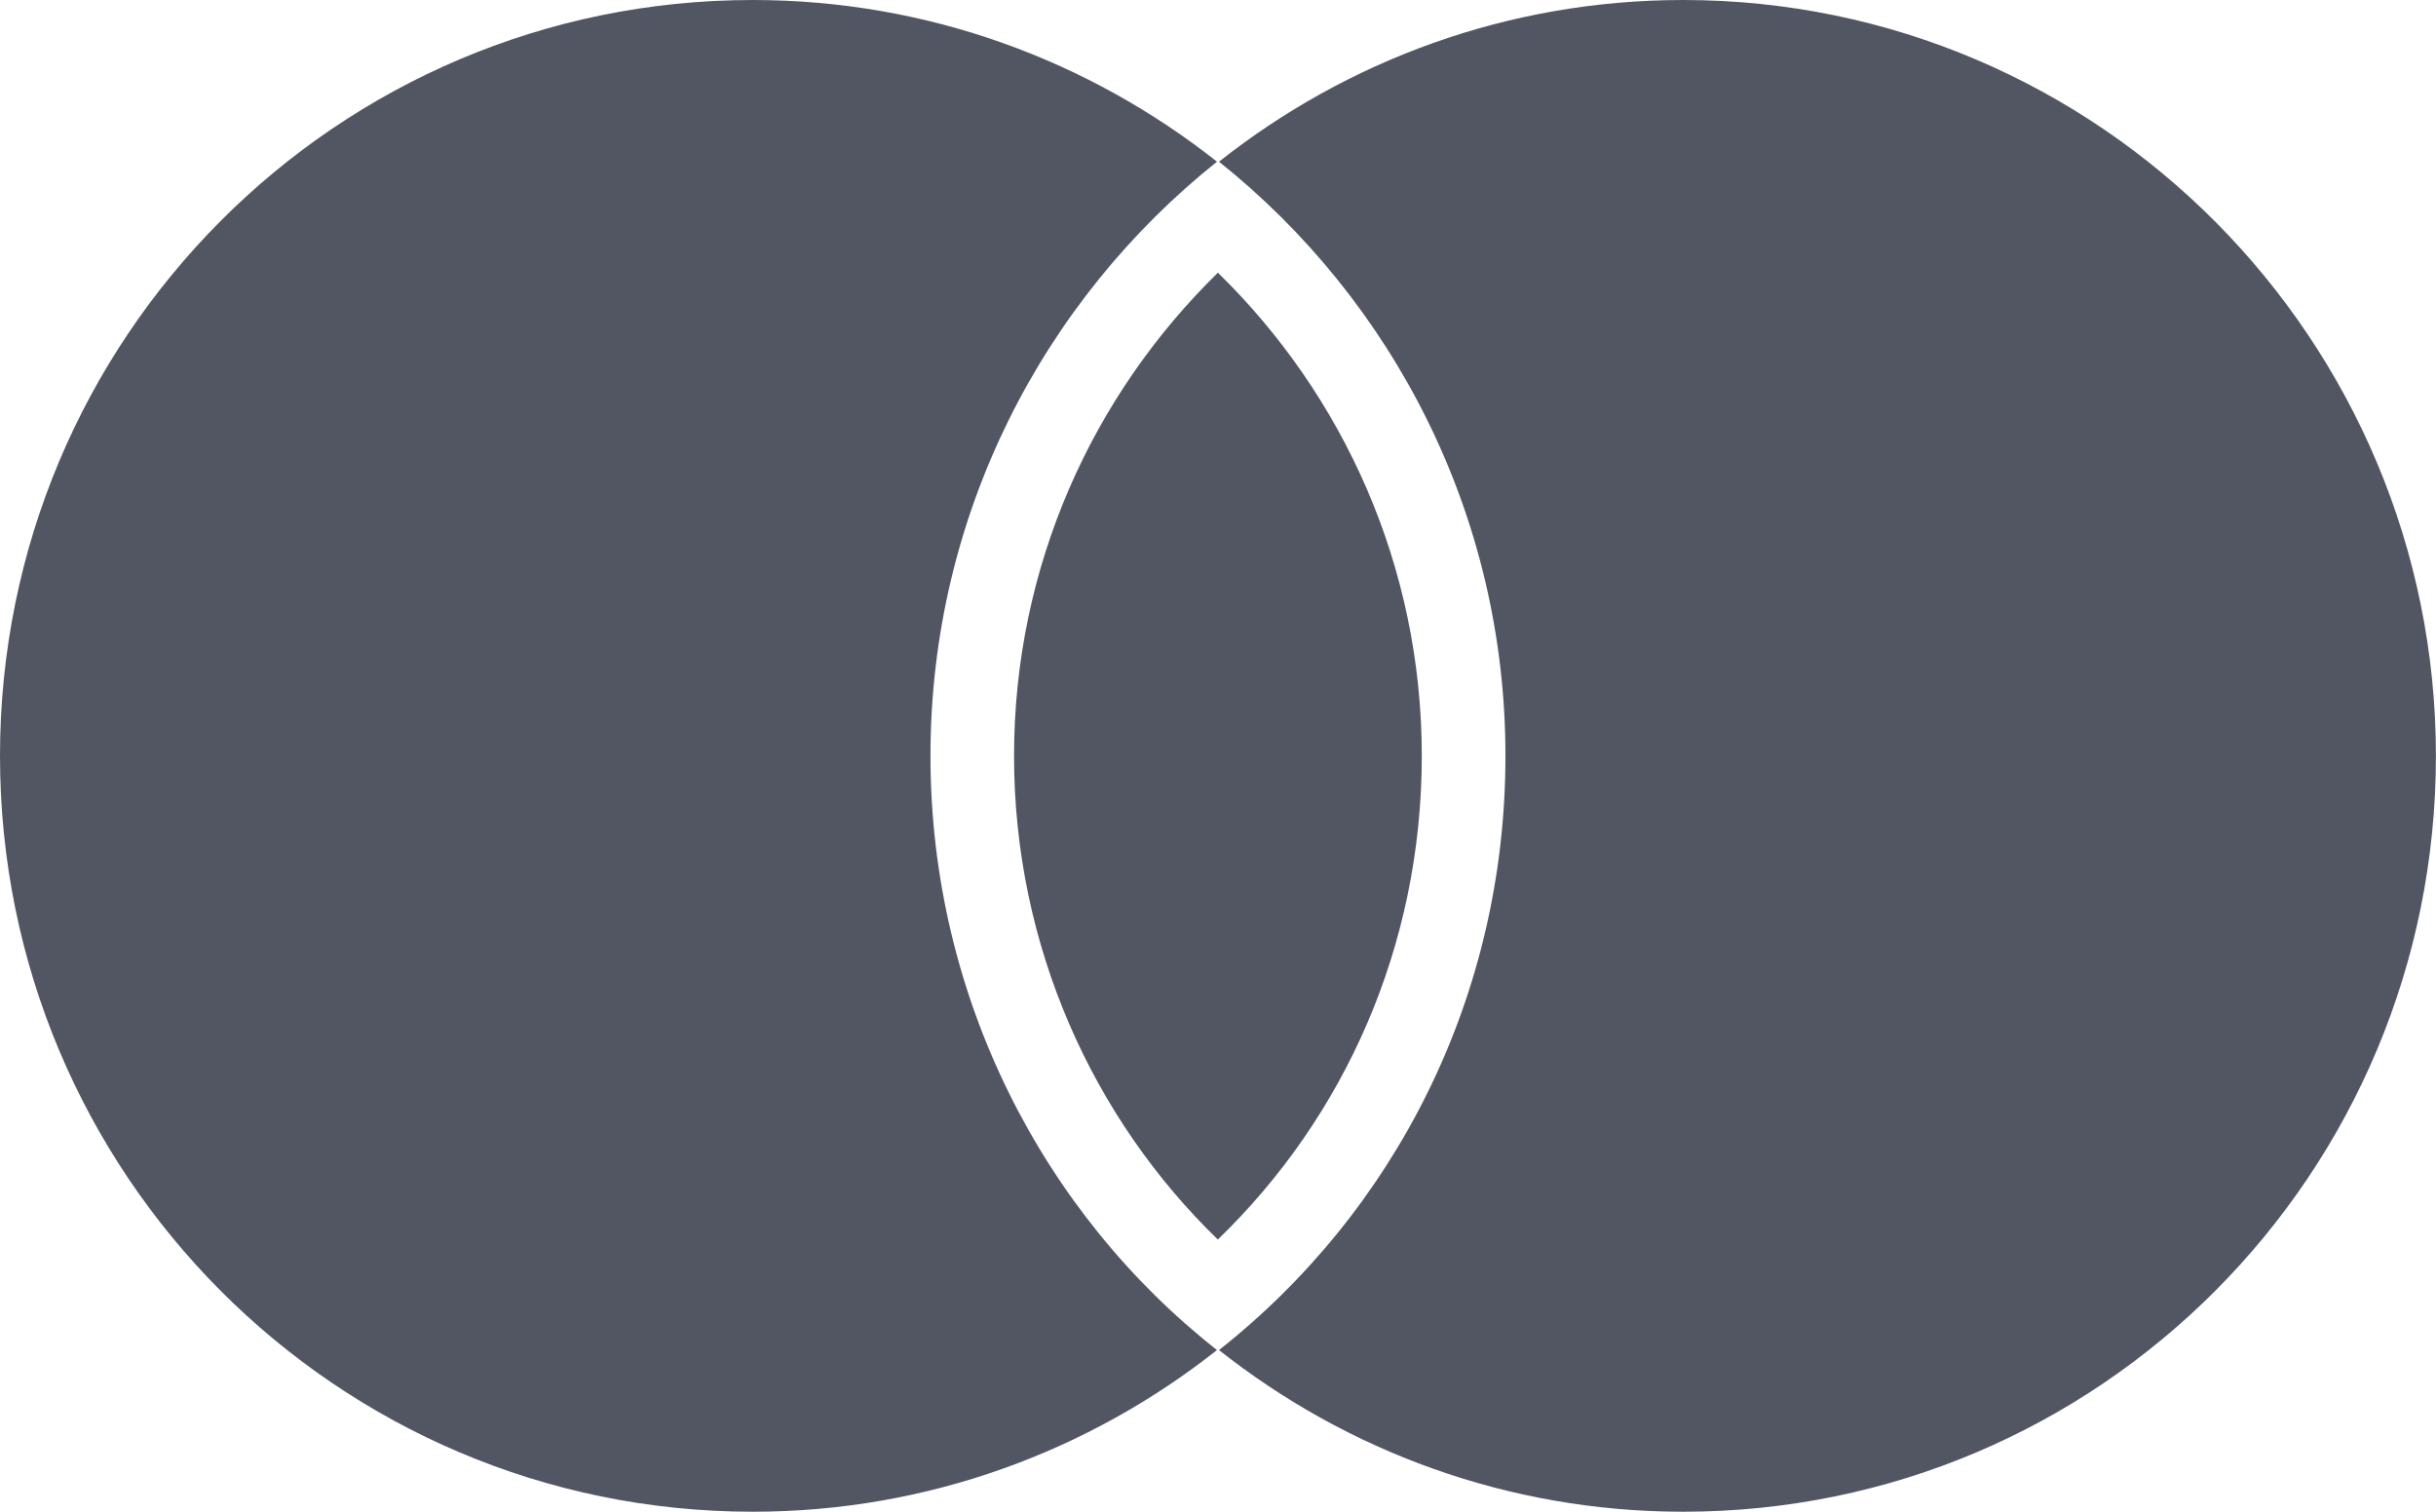 <svg width="29" height="18" viewBox="0 0 29 18" fill="none" xmlns="http://www.w3.org/2000/svg">
<path d="M14.499 3.247C15.991 4.704 16.926 6.74 16.926 9C16.926 11.27 16.002 13.305 14.498 14.759C13.011 13.318 12.072 11.266 12.072 9C12.072 6.74 13.008 4.704 14.499 3.247Z" fill="#525663"/>
<path d="M11.077 9C11.077 6.125 12.421 3.575 14.488 1.925C12.969 0.725 11.052 0 8.961 0C4.008 0 0 4.025 0 9C0 13.975 4.008 18 8.961 18C11.052 18 12.969 17.275 14.488 16.075C12.421 14.45 11.077 11.875 11.077 9Z" fill="#525663"/>
<path d="M28.999 9C28.999 13.975 24.992 18 20.038 18C17.947 18 16.03 17.275 14.512 16.075C16.603 14.425 17.922 11.875 17.922 9C17.922 6.125 16.578 3.575 14.512 1.925C16.03 0.725 17.947 0 20.038 0C24.992 0 28.999 4.05 28.999 9Z" fill="#525663"/>
</svg>
